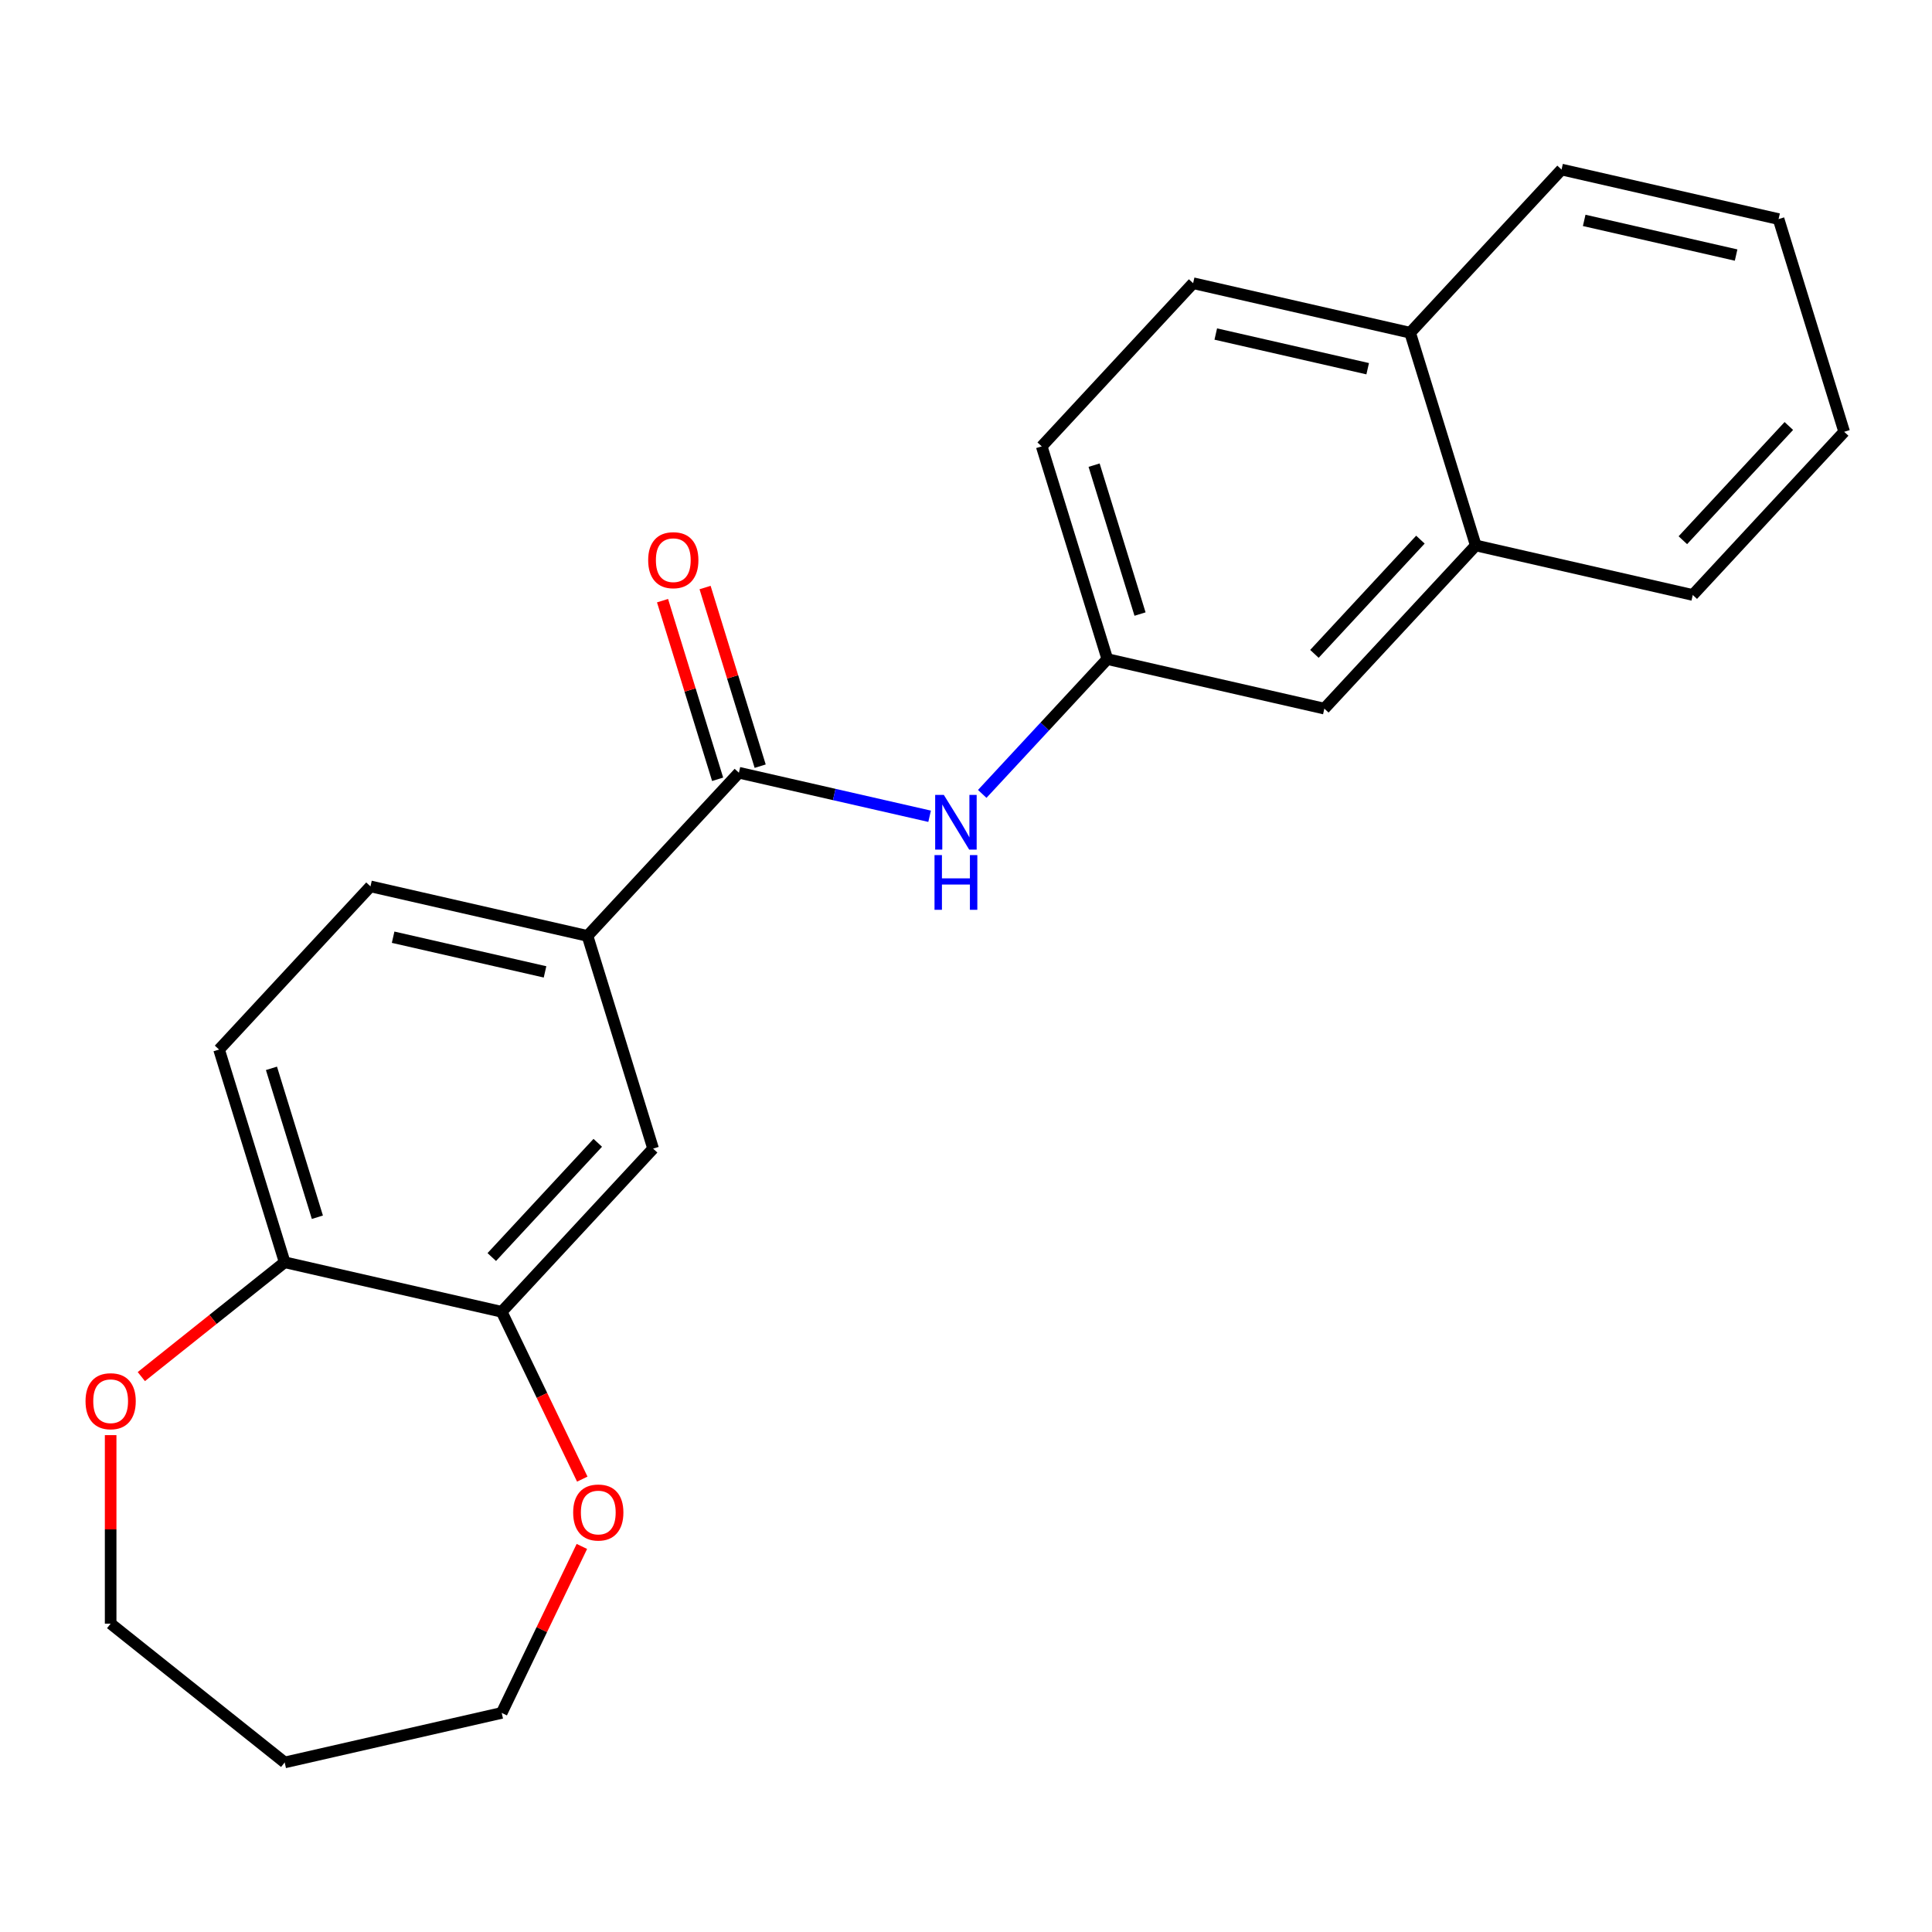 <?xml version='1.0' encoding='iso-8859-1'?>
<svg version='1.1' baseProfile='full'
              xmlns='http://www.w3.org/2000/svg'
                      xmlns:rdkit='http://www.rdkit.org/xml'
                      xmlns:xlink='http://www.w3.org/1999/xlink'
                  xml:space='preserve'
width='1000px' height='1000px' viewBox='0 0 1000 1000'>
<!-- END OF HEADER -->
<rect style='opacity:1.0;fill:#FFFFFF;stroke:none' width='1000' height='1000' x='0' y='0'> </rect>
<path class='bond-0' d='M 382.455,399.965 L 431.809,411.23' style='fill:none;fill-rule:evenodd;stroke:#000000;stroke-width:6px;stroke-linecap:butt;stroke-linejoin:miter;stroke-opacity:1' />
<path class='bond-0' d='M 431.809,411.23 L 481.164,422.495' style='fill:none;fill-rule:evenodd;stroke:#0000FF;stroke-width:6px;stroke-linecap:butt;stroke-linejoin:miter;stroke-opacity:1' />
<path class='bond-1' d='M 382.455,399.965 L 304.087,484.426' style='fill:none;fill-rule:evenodd;stroke:#000000;stroke-width:6px;stroke-linecap:butt;stroke-linejoin:miter;stroke-opacity:1' />
<path class='bond-7' d='M 393.465,396.569 L 379.205,350.34' style='fill:none;fill-rule:evenodd;stroke:#000000;stroke-width:6px;stroke-linecap:butt;stroke-linejoin:miter;stroke-opacity:1' />
<path class='bond-7' d='M 379.205,350.34 L 364.945,304.111' style='fill:none;fill-rule:evenodd;stroke:#FF0000;stroke-width:6px;stroke-linecap:butt;stroke-linejoin:miter;stroke-opacity:1' />
<path class='bond-7' d='M 371.445,403.361 L 357.185,357.132' style='fill:none;fill-rule:evenodd;stroke:#000000;stroke-width:6px;stroke-linecap:butt;stroke-linejoin:miter;stroke-opacity:1' />
<path class='bond-7' d='M 357.185,357.132 L 342.926,310.903' style='fill:none;fill-rule:evenodd;stroke:#FF0000;stroke-width:6px;stroke-linecap:butt;stroke-linejoin:miter;stroke-opacity:1' />
<path class='bond-5' d='M 508.404,410.924 L 540.778,376.034' style='fill:none;fill-rule:evenodd;stroke:#0000FF;stroke-width:6px;stroke-linecap:butt;stroke-linejoin:miter;stroke-opacity:1' />
<path class='bond-5' d='M 540.778,376.034 L 573.152,341.143' style='fill:none;fill-rule:evenodd;stroke:#000000;stroke-width:6px;stroke-linecap:butt;stroke-linejoin:miter;stroke-opacity:1' />
<path class='bond-3' d='M 304.087,484.426 L 338.048,594.525' style='fill:none;fill-rule:evenodd;stroke:#000000;stroke-width:6px;stroke-linecap:butt;stroke-linejoin:miter;stroke-opacity:1' />
<path class='bond-11' d='M 304.087,484.426 L 191.758,458.787' style='fill:none;fill-rule:evenodd;stroke:#000000;stroke-width:6px;stroke-linecap:butt;stroke-linejoin:miter;stroke-opacity:1' />
<path class='bond-11' d='M 282.11,503.046 L 203.48,485.099' style='fill:none;fill-rule:evenodd;stroke:#000000;stroke-width:6px;stroke-linecap:butt;stroke-linejoin:miter;stroke-opacity:1' />
<path class='bond-2' d='M 259.68,678.985 L 338.048,594.525' style='fill:none;fill-rule:evenodd;stroke:#000000;stroke-width:6px;stroke-linecap:butt;stroke-linejoin:miter;stroke-opacity:1' />
<path class='bond-2' d='M 254.543,650.642 L 309.401,591.52' style='fill:none;fill-rule:evenodd;stroke:#000000;stroke-width:6px;stroke-linecap:butt;stroke-linejoin:miter;stroke-opacity:1' />
<path class='bond-6' d='M 259.68,678.985 L 280.534,722.289' style='fill:none;fill-rule:evenodd;stroke:#000000;stroke-width:6px;stroke-linecap:butt;stroke-linejoin:miter;stroke-opacity:1' />
<path class='bond-6' d='M 280.534,722.289 L 301.388,765.592' style='fill:none;fill-rule:evenodd;stroke:#FF0000;stroke-width:6px;stroke-linecap:butt;stroke-linejoin:miter;stroke-opacity:1' />
<path class='bond-23' d='M 259.68,678.985 L 147.352,653.347' style='fill:none;fill-rule:evenodd;stroke:#000000;stroke-width:6px;stroke-linecap:butt;stroke-linejoin:miter;stroke-opacity:1' />
<path class='bond-4' d='M 147.352,653.347 L 113.391,543.248' style='fill:none;fill-rule:evenodd;stroke:#000000;stroke-width:6px;stroke-linecap:butt;stroke-linejoin:miter;stroke-opacity:1' />
<path class='bond-4' d='M 164.277,630.04 L 140.504,552.971' style='fill:none;fill-rule:evenodd;stroke:#000000;stroke-width:6px;stroke-linecap:butt;stroke-linejoin:miter;stroke-opacity:1' />
<path class='bond-10' d='M 147.352,653.347 L 110.251,682.933' style='fill:none;fill-rule:evenodd;stroke:#000000;stroke-width:6px;stroke-linecap:butt;stroke-linejoin:miter;stroke-opacity:1' />
<path class='bond-10' d='M 110.251,682.933 L 73.151,712.52' style='fill:none;fill-rule:evenodd;stroke:#FF0000;stroke-width:6px;stroke-linecap:butt;stroke-linejoin:miter;stroke-opacity:1' />
<path class='bond-9' d='M 573.152,341.143 L 685.481,366.781' style='fill:none;fill-rule:evenodd;stroke:#000000;stroke-width:6px;stroke-linecap:butt;stroke-linejoin:miter;stroke-opacity:1' />
<path class='bond-15' d='M 573.152,341.143 L 539.191,231.044' style='fill:none;fill-rule:evenodd;stroke:#000000;stroke-width:6px;stroke-linecap:butt;stroke-linejoin:miter;stroke-opacity:1' />
<path class='bond-15' d='M 590.078,317.836 L 566.305,240.767' style='fill:none;fill-rule:evenodd;stroke:#000000;stroke-width:6px;stroke-linecap:butt;stroke-linejoin:miter;stroke-opacity:1' />
<path class='bond-17' d='M 301.176,800.433 L 280.428,843.517' style='fill:none;fill-rule:evenodd;stroke:#FF0000;stroke-width:6px;stroke-linecap:butt;stroke-linejoin:miter;stroke-opacity:1' />
<path class='bond-17' d='M 280.428,843.517 L 259.68,886.6' style='fill:none;fill-rule:evenodd;stroke:#000000;stroke-width:6px;stroke-linecap:butt;stroke-linejoin:miter;stroke-opacity:1' />
<path class='bond-8' d='M 763.849,282.321 L 685.481,366.781' style='fill:none;fill-rule:evenodd;stroke:#000000;stroke-width:6px;stroke-linecap:butt;stroke-linejoin:miter;stroke-opacity:1' />
<path class='bond-8' d='M 735.201,279.316 L 680.344,338.439' style='fill:none;fill-rule:evenodd;stroke:#000000;stroke-width:6px;stroke-linecap:butt;stroke-linejoin:miter;stroke-opacity:1' />
<path class='bond-19' d='M 763.849,282.321 L 876.178,307.959' style='fill:none;fill-rule:evenodd;stroke:#000000;stroke-width:6px;stroke-linecap:butt;stroke-linejoin:miter;stroke-opacity:1' />
<path class='bond-24' d='M 763.849,282.321 L 729.888,172.222' style='fill:none;fill-rule:evenodd;stroke:#000000;stroke-width:6px;stroke-linecap:butt;stroke-linejoin:miter;stroke-opacity:1' />
<path class='bond-18' d='M 57.271,742.824 L 57.271,791.613' style='fill:none;fill-rule:evenodd;stroke:#FF0000;stroke-width:6px;stroke-linecap:butt;stroke-linejoin:miter;stroke-opacity:1' />
<path class='bond-18' d='M 57.271,791.613 L 57.271,840.401' style='fill:none;fill-rule:evenodd;stroke:#000000;stroke-width:6px;stroke-linecap:butt;stroke-linejoin:miter;stroke-opacity:1' />
<path class='bond-12' d='M 191.758,458.787 L 113.391,543.248' style='fill:none;fill-rule:evenodd;stroke:#000000;stroke-width:6px;stroke-linecap:butt;stroke-linejoin:miter;stroke-opacity:1' />
<path class='bond-13' d='M 729.888,172.222 L 617.559,146.584' style='fill:none;fill-rule:evenodd;stroke:#000000;stroke-width:6px;stroke-linecap:butt;stroke-linejoin:miter;stroke-opacity:1' />
<path class='bond-13' d='M 707.911,190.842 L 629.28,172.895' style='fill:none;fill-rule:evenodd;stroke:#000000;stroke-width:6px;stroke-linecap:butt;stroke-linejoin:miter;stroke-opacity:1' />
<path class='bond-20' d='M 729.888,172.222 L 808.256,87.762' style='fill:none;fill-rule:evenodd;stroke:#000000;stroke-width:6px;stroke-linecap:butt;stroke-linejoin:miter;stroke-opacity:1' />
<path class='bond-14' d='M 617.559,146.584 L 539.191,231.044' style='fill:none;fill-rule:evenodd;stroke:#000000;stroke-width:6px;stroke-linecap:butt;stroke-linejoin:miter;stroke-opacity:1' />
<path class='bond-16' d='M 147.352,912.238 L 259.68,886.6' style='fill:none;fill-rule:evenodd;stroke:#000000;stroke-width:6px;stroke-linecap:butt;stroke-linejoin:miter;stroke-opacity:1' />
<path class='bond-25' d='M 147.352,912.238 L 57.271,840.401' style='fill:none;fill-rule:evenodd;stroke:#000000;stroke-width:6px;stroke-linecap:butt;stroke-linejoin:miter;stroke-opacity:1' />
<path class='bond-21' d='M 876.178,307.959 L 954.545,223.499' style='fill:none;fill-rule:evenodd;stroke:#000000;stroke-width:6px;stroke-linecap:butt;stroke-linejoin:miter;stroke-opacity:1' />
<path class='bond-21' d='M 871.041,279.617 L 925.898,220.494' style='fill:none;fill-rule:evenodd;stroke:#000000;stroke-width:6px;stroke-linecap:butt;stroke-linejoin:miter;stroke-opacity:1' />
<path class='bond-22' d='M 808.256,87.762 L 920.584,113.4' style='fill:none;fill-rule:evenodd;stroke:#000000;stroke-width:6px;stroke-linecap:butt;stroke-linejoin:miter;stroke-opacity:1' />
<path class='bond-22' d='M 819.977,114.073 L 898.607,132.02' style='fill:none;fill-rule:evenodd;stroke:#000000;stroke-width:6px;stroke-linecap:butt;stroke-linejoin:miter;stroke-opacity:1' />
<path class='bond-26' d='M 954.545,223.499 L 920.584,113.4' style='fill:none;fill-rule:evenodd;stroke:#000000;stroke-width:6px;stroke-linecap:butt;stroke-linejoin:miter;stroke-opacity:1' />
<path  class='atom-1' d='M 488.524 411.444
L 497.804 426.444
Q 498.724 427.924, 500.204 430.604
Q 501.684 433.284, 501.764 433.444
L 501.764 411.444
L 505.524 411.444
L 505.524 439.764
L 501.644 439.764
L 491.684 423.364
Q 490.524 421.444, 489.284 419.244
Q 488.084 417.044, 487.724 416.364
L 487.724 439.764
L 484.044 439.764
L 484.044 411.444
L 488.524 411.444
' fill='#0000FF'/>
<path  class='atom-1' d='M 483.704 442.596
L 487.544 442.596
L 487.544 454.636
L 502.024 454.636
L 502.024 442.596
L 505.864 442.596
L 505.864 470.916
L 502.024 470.916
L 502.024 457.836
L 487.544 457.836
L 487.544 470.916
L 483.704 470.916
L 483.704 442.596
' fill='#0000FF'/>
<path  class='atom-7' d='M 296.671 782.873
Q 296.671 776.073, 300.031 772.273
Q 303.391 768.473, 309.671 768.473
Q 315.951 768.473, 319.311 772.273
Q 322.671 776.073, 322.671 782.873
Q 322.671 789.753, 319.271 793.673
Q 315.871 797.553, 309.671 797.553
Q 303.431 797.553, 300.031 793.673
Q 296.671 789.793, 296.671 782.873
M 309.671 794.353
Q 313.991 794.353, 316.311 791.473
Q 318.671 788.553, 318.671 782.873
Q 318.671 777.313, 316.311 774.513
Q 313.991 771.673, 309.671 771.673
Q 305.351 771.673, 302.991 774.473
Q 300.671 777.273, 300.671 782.873
Q 300.671 788.593, 302.991 791.473
Q 305.351 794.353, 309.671 794.353
' fill='#FF0000'/>
<path  class='atom-8' d='M 335.494 289.946
Q 335.494 283.146, 338.854 279.346
Q 342.214 275.546, 348.494 275.546
Q 354.774 275.546, 358.134 279.346
Q 361.494 283.146, 361.494 289.946
Q 361.494 296.826, 358.094 300.746
Q 354.694 304.626, 348.494 304.626
Q 342.254 304.626, 338.854 300.746
Q 335.494 296.866, 335.494 289.946
M 348.494 301.426
Q 352.814 301.426, 355.134 298.546
Q 357.494 295.626, 357.494 289.946
Q 357.494 284.386, 355.134 281.586
Q 352.814 278.746, 348.494 278.746
Q 344.174 278.746, 341.814 281.546
Q 339.494 284.346, 339.494 289.946
Q 339.494 295.666, 341.814 298.546
Q 344.174 301.426, 348.494 301.426
' fill='#FF0000'/>
<path  class='atom-11' d='M 44.271 725.264
Q 44.271 718.464, 47.631 714.664
Q 50.991 710.864, 57.271 710.864
Q 63.551 710.864, 66.911 714.664
Q 70.271 718.464, 70.271 725.264
Q 70.271 732.144, 66.871 736.064
Q 63.471 739.944, 57.271 739.944
Q 51.031 739.944, 47.631 736.064
Q 44.271 732.184, 44.271 725.264
M 57.271 736.744
Q 61.591 736.744, 63.911 733.864
Q 66.271 730.944, 66.271 725.264
Q 66.271 719.704, 63.911 716.904
Q 61.591 714.064, 57.271 714.064
Q 52.951 714.064, 50.591 716.864
Q 48.271 719.664, 48.271 725.264
Q 48.271 730.984, 50.591 733.864
Q 52.951 736.744, 57.271 736.744
' fill='#FF0000'/>
</svg>
